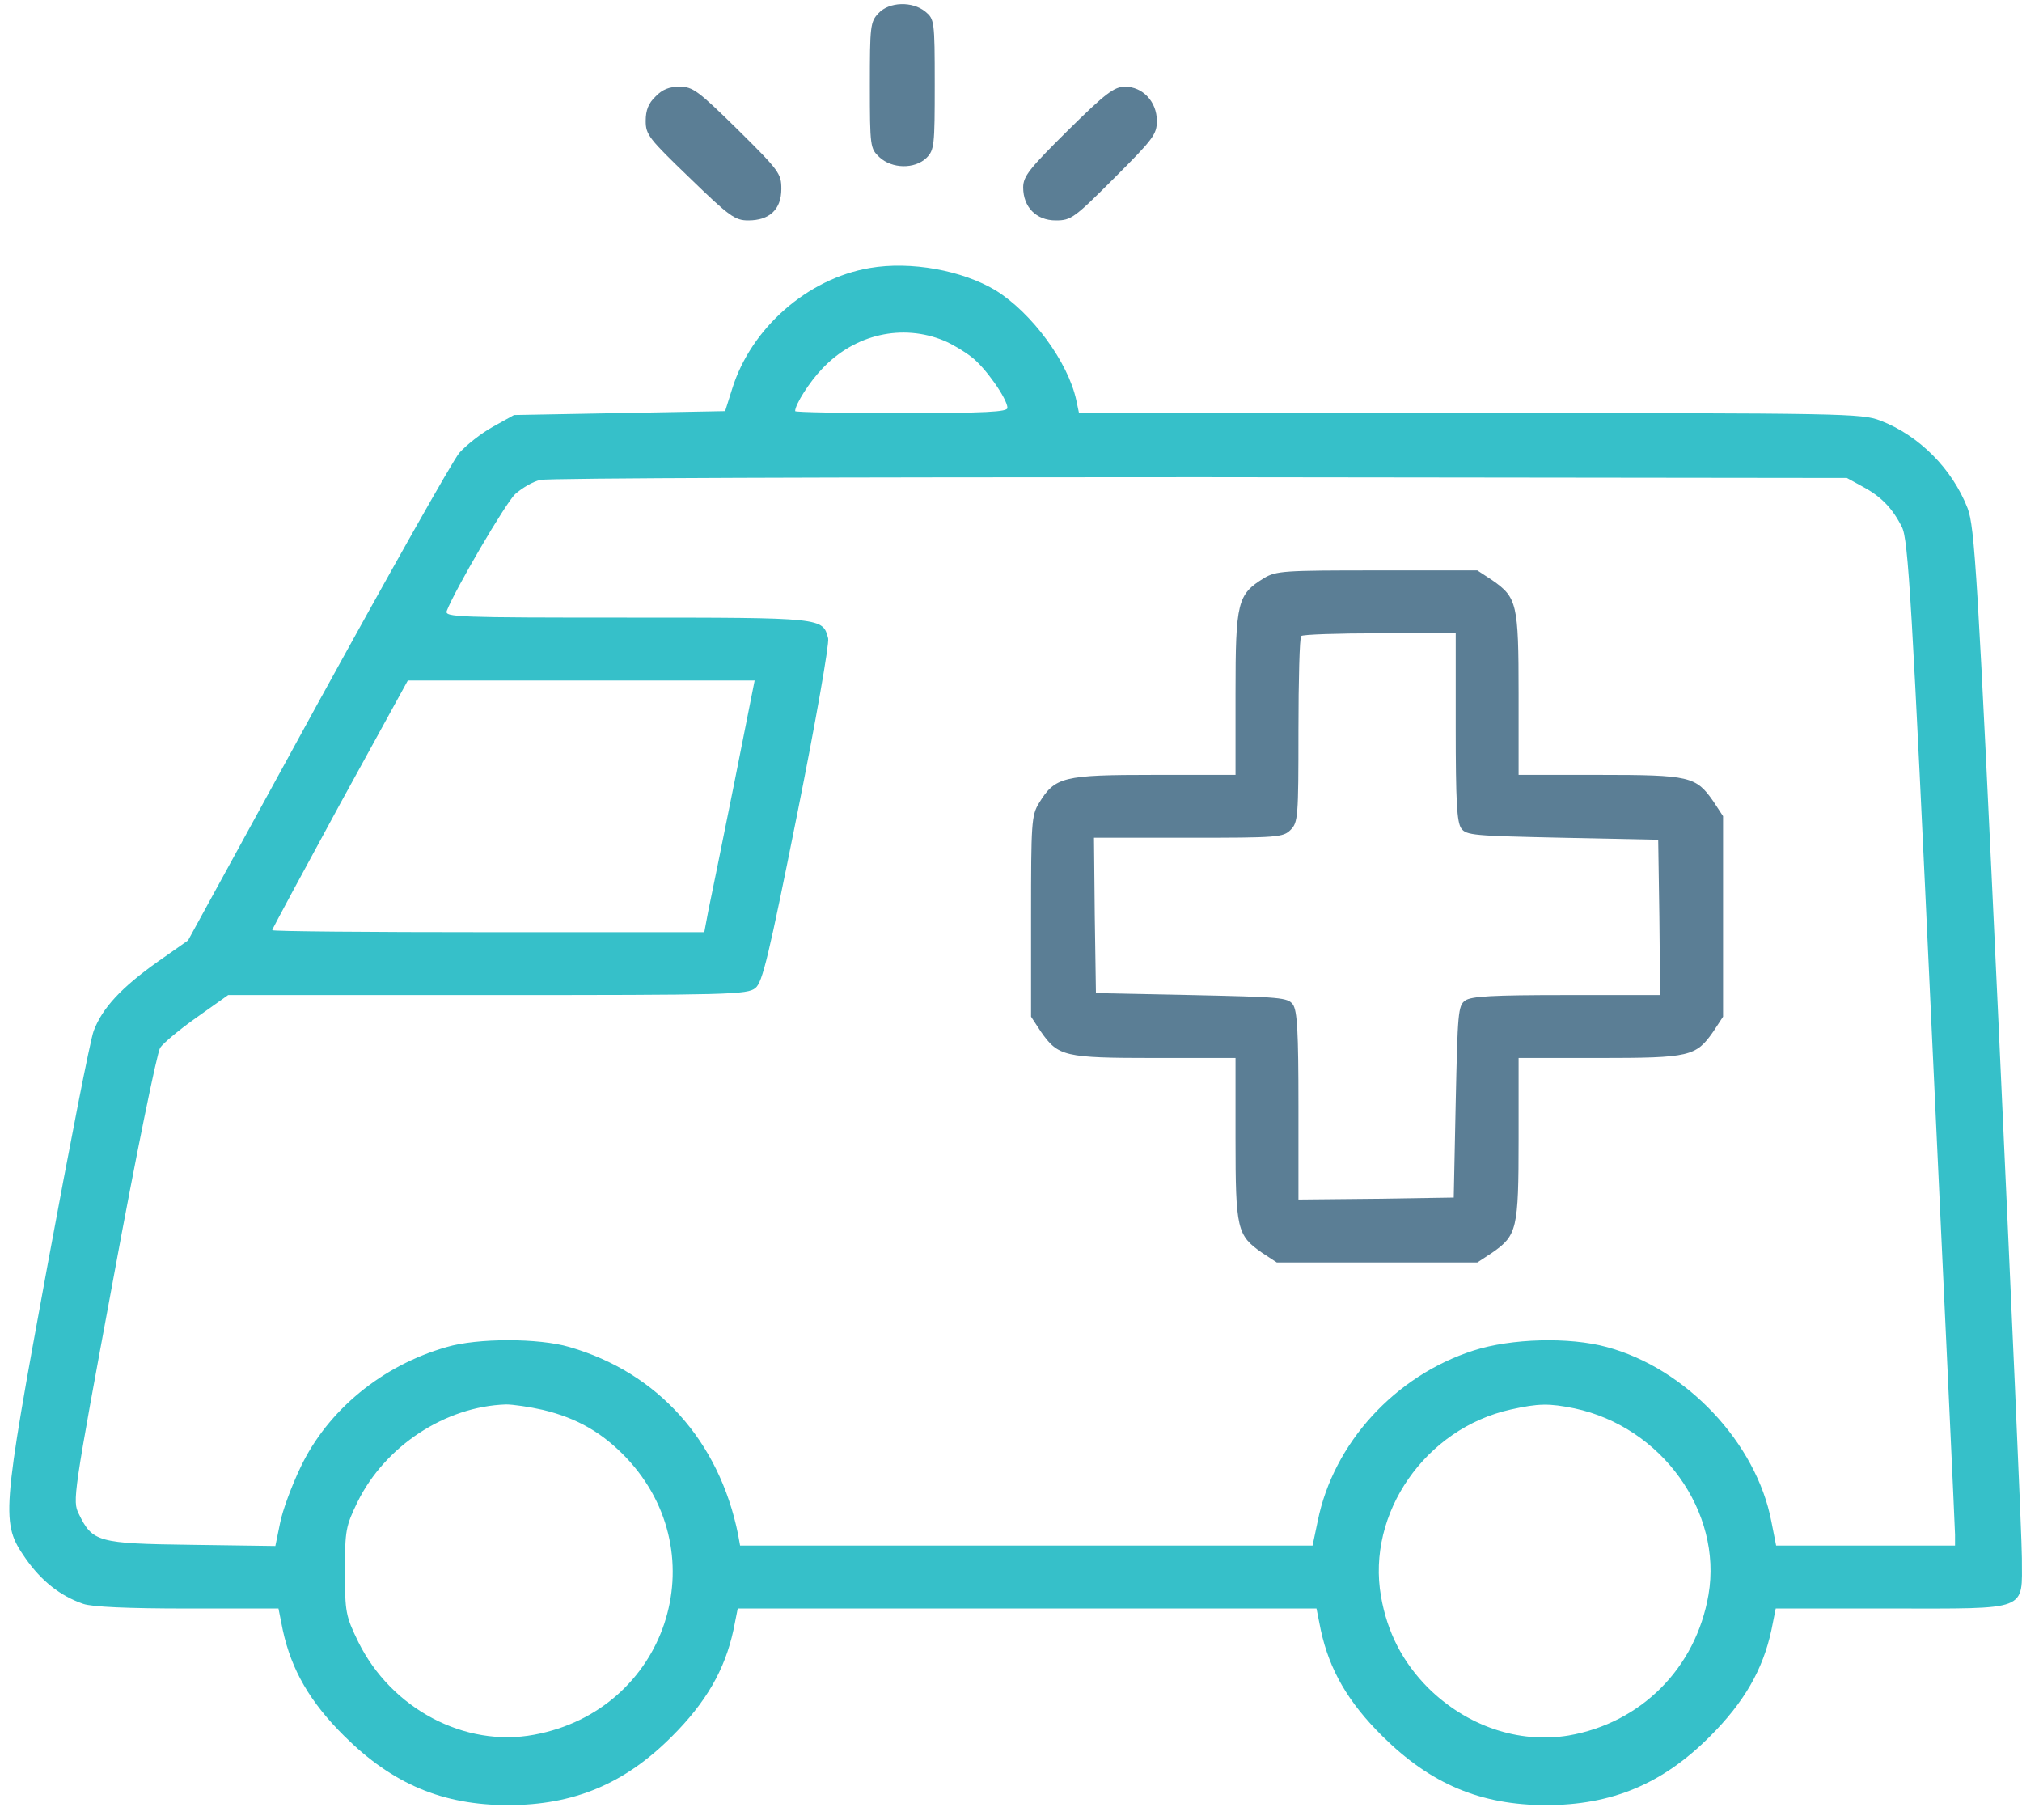 <svg width="50" height="45" viewBox="0 0 50 45" fill="none" xmlns="http://www.w3.org/2000/svg">
<path d="M21.724 0.326C21.52 0.54 21.51 0.647 21.51 2.105C21.51 3.632 21.52 3.671 21.743 3.884C22.054 4.176 22.618 4.186 22.91 3.904C23.104 3.709 23.114 3.593 23.114 2.086C23.114 0.511 23.104 0.472 22.881 0.287C22.56 0.025 21.986 0.044 21.724 0.326Z" fill="#5B7E95"/>
<path d="M16.21 2.387C16.035 2.552 15.967 2.727 15.967 2.99C15.967 3.33 16.045 3.427 17.056 4.4C18.038 5.352 18.174 5.45 18.504 5.45C19.029 5.45 19.321 5.177 19.321 4.672C19.321 4.293 19.273 4.225 18.242 3.204C17.26 2.241 17.134 2.144 16.803 2.144C16.55 2.144 16.375 2.212 16.21 2.387Z" fill="#5B7E95"/>
<path d="M26.399 3.233C25.456 4.166 25.301 4.361 25.301 4.633C25.301 5.119 25.622 5.45 26.108 5.45C26.487 5.45 26.565 5.391 27.556 4.4C28.519 3.437 28.607 3.32 28.607 2.99C28.607 2.513 28.256 2.144 27.819 2.144C27.556 2.144 27.343 2.299 26.399 3.233Z" fill="#5B7E95"/>
<path d="M21.509 6.626C19.963 6.889 18.573 8.114 18.106 9.611L17.931 10.165L15.326 10.214L12.71 10.262L12.185 10.554C11.903 10.71 11.534 11.001 11.359 11.196C11.194 11.39 9.618 14.19 7.849 17.409L4.65 23.252L3.902 23.777C2.997 24.419 2.531 24.924 2.317 25.488C2.229 25.721 1.724 28.317 1.179 31.263C0.032 37.496 0.022 37.651 0.635 38.536C1.024 39.09 1.49 39.46 2.054 39.654C2.268 39.732 3.172 39.771 4.631 39.771H6.886L6.993 40.306C7.207 41.288 7.664 42.085 8.52 42.931C9.706 44.107 10.941 44.632 12.565 44.632C14.188 44.632 15.442 44.107 16.609 42.94C17.465 42.085 17.922 41.288 18.136 40.306L18.243 39.771H25.398H32.554L32.661 40.306C32.875 41.288 33.332 42.085 34.188 42.931C35.374 44.107 36.609 44.632 38.232 44.632C39.856 44.632 41.11 44.107 42.277 42.94C43.133 42.085 43.59 41.288 43.803 40.306L43.91 39.771H46.759C50.201 39.771 49.997 39.849 49.997 38.526C49.997 38.059 49.734 32.148 49.423 25.381C48.898 14.074 48.83 13.043 48.655 12.567C48.276 11.594 47.459 10.768 46.497 10.399C46.03 10.223 45.651 10.214 36.346 10.214H26.682L26.614 9.893C26.41 8.95 25.515 7.735 24.621 7.18C23.794 6.684 22.52 6.451 21.509 6.626ZM23.347 8.425C23.532 8.503 23.833 8.678 24.018 8.823C24.358 9.076 24.912 9.864 24.912 10.087C24.912 10.185 24.378 10.214 22.287 10.214C20.848 10.214 19.662 10.194 19.662 10.165C19.662 10 20.022 9.436 20.333 9.115C21.14 8.26 22.316 7.997 23.347 8.425ZM46.059 12.032C46.516 12.275 46.798 12.567 47.031 13.033C47.187 13.335 47.275 14.822 47.77 25.527C48.081 32.206 48.344 37.797 48.344 37.943V38.215H46.127H43.92L43.803 37.622C43.434 35.678 41.694 33.83 39.73 33.305C38.806 33.052 37.367 33.091 36.434 33.393C34.499 34.015 32.972 35.678 32.584 37.612L32.457 38.215H25.379H18.301L18.252 37.943C17.786 35.629 16.269 33.937 14.081 33.305C13.323 33.081 11.806 33.081 11.048 33.305C9.443 33.762 8.102 34.87 7.431 36.28C7.217 36.727 6.984 37.35 6.925 37.661L6.809 38.225L4.738 38.196C2.414 38.166 2.288 38.128 1.947 37.428C1.792 37.107 1.801 37.01 2.803 31.613C3.357 28.59 3.882 26.033 3.96 25.906C4.038 25.79 4.446 25.449 4.874 25.148L5.642 24.603H12.059C18.029 24.603 18.486 24.594 18.68 24.428C18.855 24.292 19.011 23.631 19.711 20.141C20.177 17.817 20.508 15.921 20.479 15.785C20.343 15.27 20.372 15.27 15.501 15.27C11.301 15.27 10.989 15.26 11.048 15.104C11.252 14.579 12.496 12.45 12.739 12.217C12.905 12.071 13.177 11.905 13.362 11.867C13.537 11.818 20.877 11.799 29.676 11.799L45.67 11.818L46.059 12.032ZM18.145 19.421C17.854 20.86 17.572 22.26 17.513 22.532L17.416 23.048H12.069C9.132 23.048 6.731 23.028 6.731 22.999C6.731 22.97 7.489 21.57 8.403 19.888L10.085 16.825H14.373H18.661L18.145 19.421ZM13.43 34.861C14.276 35.065 14.898 35.425 15.491 36.047C17.756 38.449 16.483 42.289 13.206 42.892C11.495 43.213 9.677 42.25 8.86 40.597C8.549 39.956 8.53 39.868 8.53 38.847C8.53 37.836 8.549 37.739 8.841 37.136C9.521 35.755 11.009 34.773 12.516 34.725C12.681 34.725 13.089 34.783 13.43 34.861ZM38.932 34.822C41.091 35.279 42.598 37.379 42.248 39.43C41.937 41.239 40.585 42.6 38.787 42.911C37.552 43.115 36.268 42.678 35.306 41.725C34.684 41.093 34.304 40.364 34.149 39.469C33.789 37.418 35.248 35.318 37.357 34.851C38.048 34.696 38.31 34.696 38.932 34.822Z" fill="#36C0C9"/>
<path d="M31.252 14.297C30.601 14.696 30.552 14.89 30.552 17.136V19.159H28.539C26.284 19.159 26.089 19.207 25.691 19.859C25.506 20.16 25.496 20.355 25.496 22.659V25.138L25.739 25.508C26.167 26.12 26.313 26.159 28.559 26.159H30.552V28.152C30.552 30.398 30.591 30.544 31.203 30.972L31.573 31.215H34.052H36.531L36.901 30.972C37.513 30.544 37.552 30.398 37.552 28.152V26.159H39.545C41.791 26.159 41.937 26.12 42.365 25.508L42.608 25.138V22.659V20.18L42.365 19.81C41.937 19.198 41.791 19.159 39.545 19.159H37.552V17.165C37.552 14.919 37.513 14.774 36.901 14.346L36.531 14.103H34.052C31.748 14.103 31.553 14.113 31.252 14.297ZM35.997 17.972C35.997 19.82 36.026 20.325 36.133 20.481C36.259 20.656 36.444 20.666 38.641 20.714L41.004 20.763L41.033 22.678L41.052 24.603H38.738C36.891 24.603 36.386 24.633 36.23 24.739C36.055 24.866 36.045 25.05 35.997 27.248L35.948 29.61L34.033 29.64L32.108 29.659V27.345C32.108 25.498 32.078 24.992 31.971 24.837C31.845 24.662 31.66 24.652 29.463 24.603L27.1 24.555L27.071 22.63L27.052 20.714H29.385C31.592 20.714 31.728 20.704 31.913 20.52C32.098 20.335 32.108 20.199 32.108 18.06C32.108 16.806 32.137 15.756 32.176 15.726C32.205 15.688 33.08 15.658 34.12 15.658H35.997V17.972Z" fill="#5B7E95"/>
</svg>
